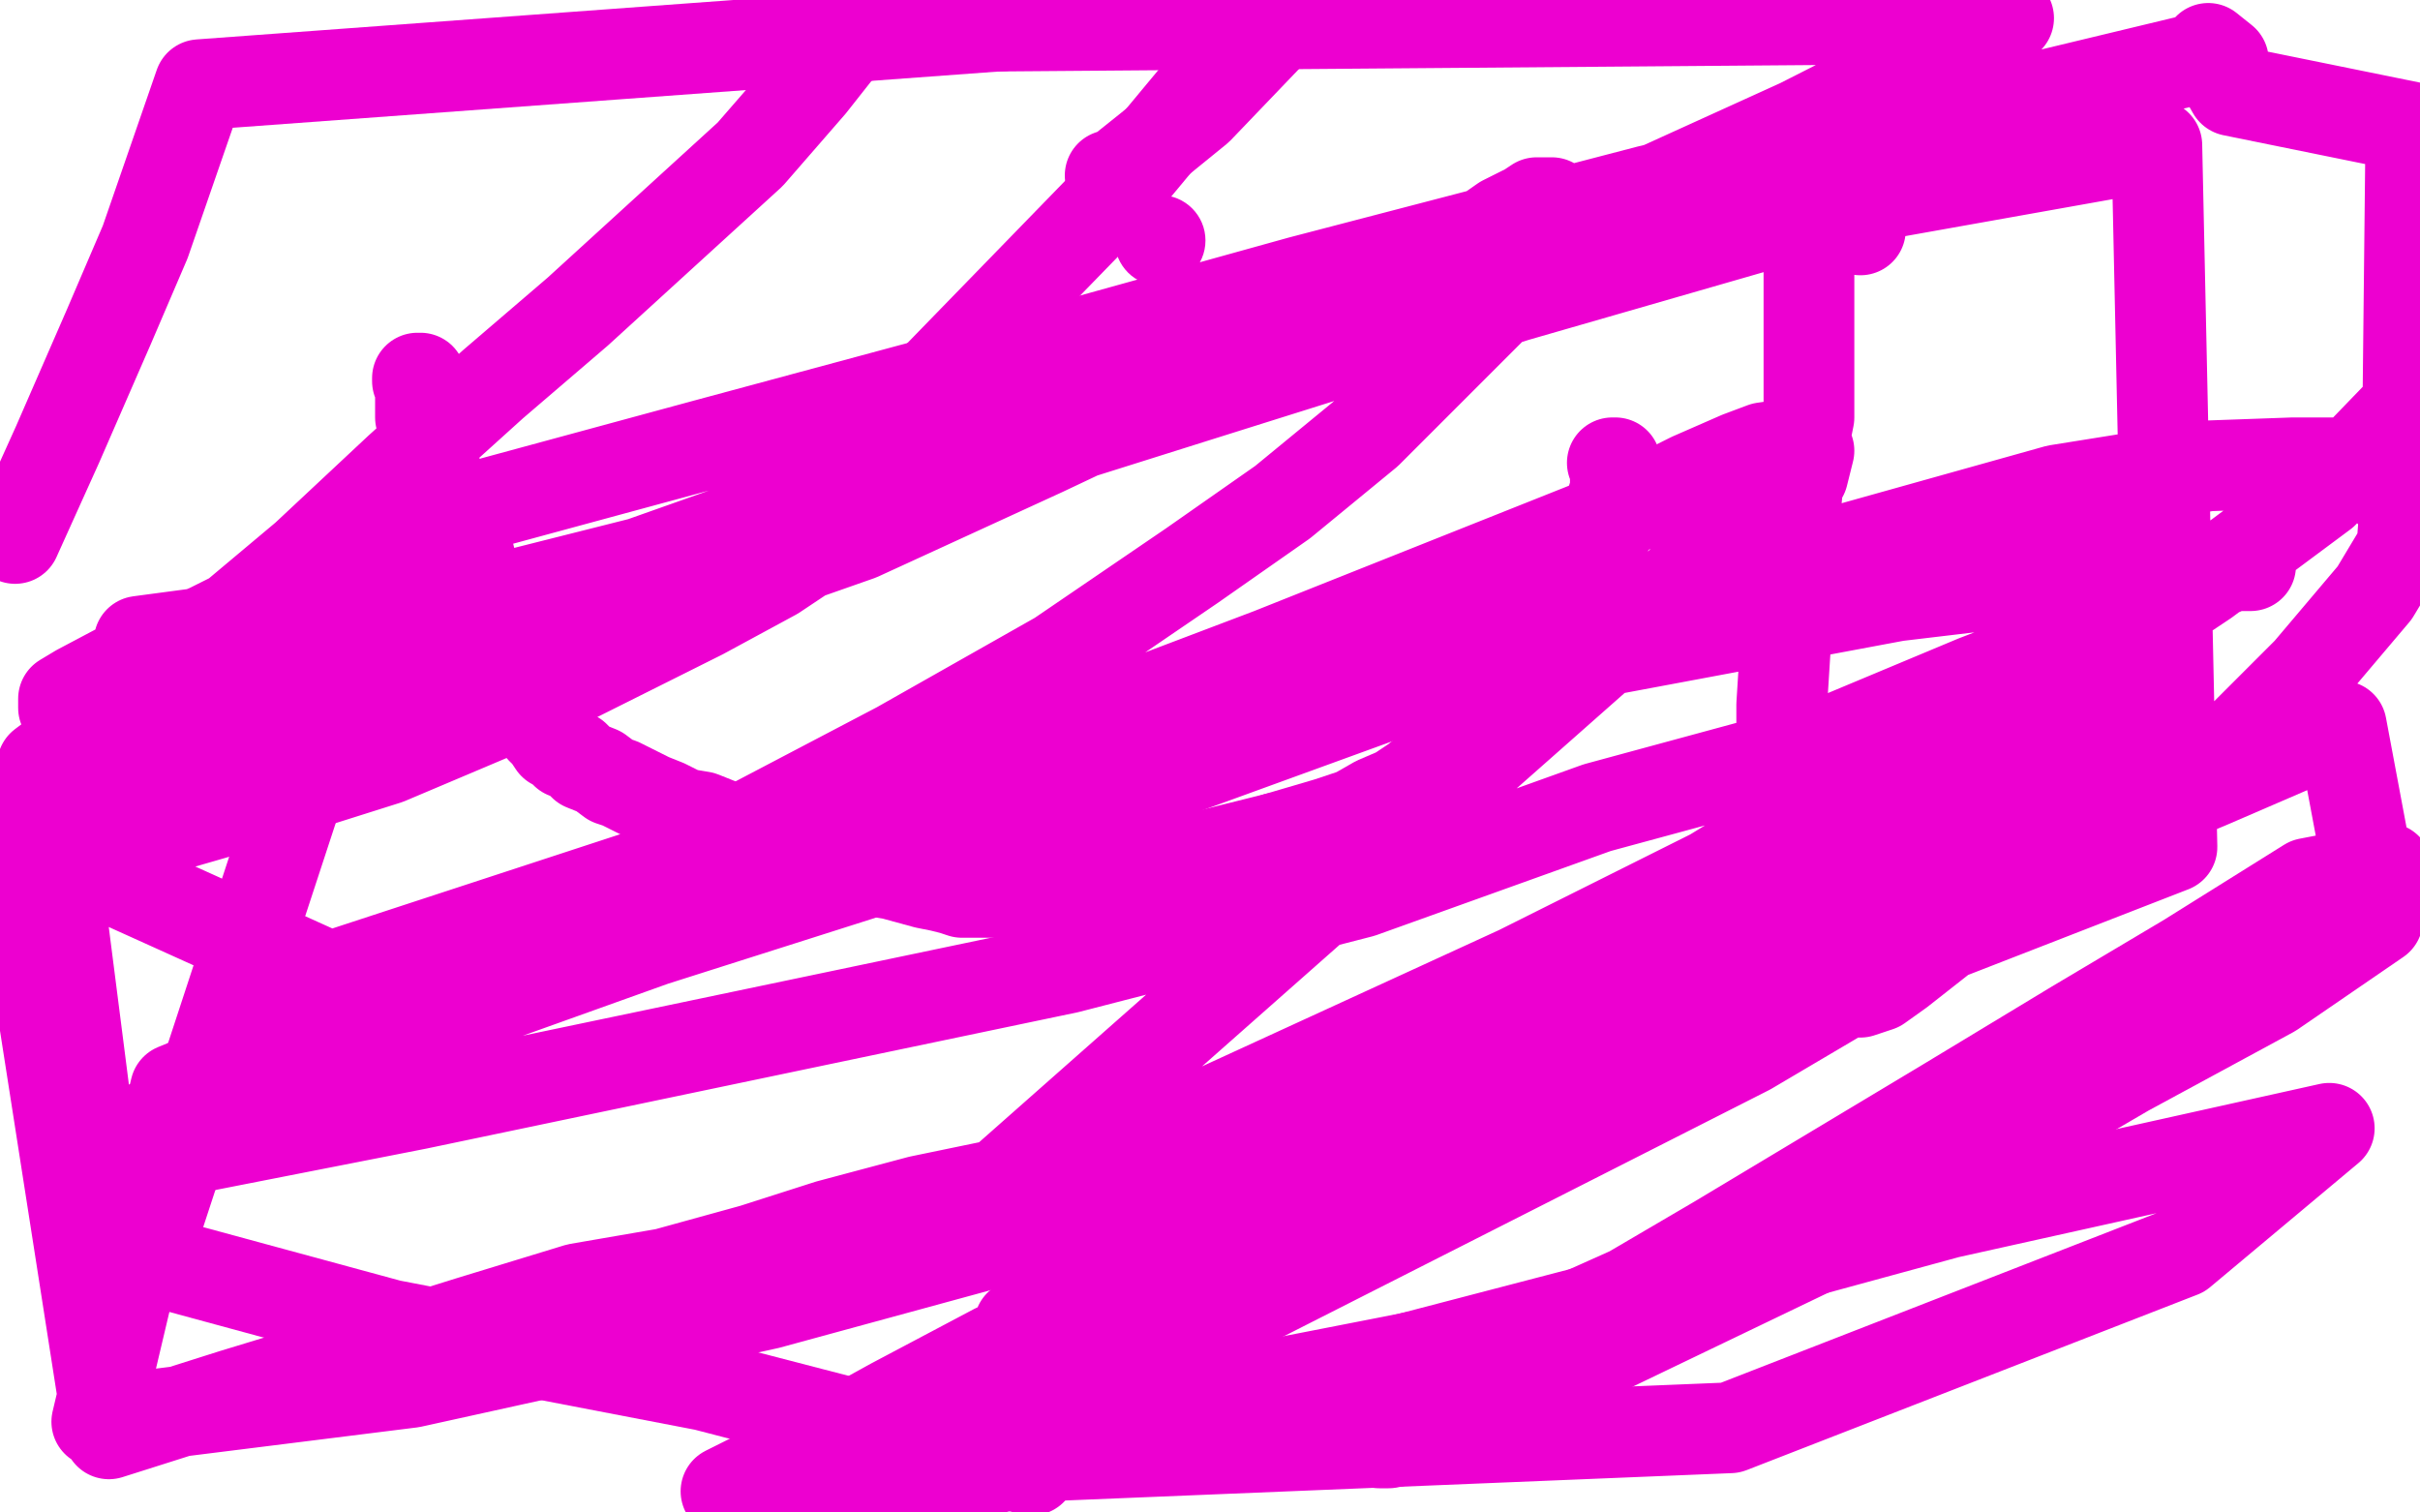 <?xml version="1.0" standalone="no"?>
<!DOCTYPE svg PUBLIC "-//W3C//DTD SVG 1.1//EN"
"http://www.w3.org/Graphics/SVG/1.1/DTD/svg11.dtd">

<svg width="800" height="500" version="1.1" xmlns="http://www.w3.org/2000/svg" xmlns:xlink="http://www.w3.org/1999/xlink" style="stroke-antialiasing: false"><desc>This SVG has been created on https://colorillo.com/</desc><rect x='0' y='0' width='800' height='500' style='fill: rgb(255,255,255); stroke-width:0' /><circle cx="383.5" cy="79.5" r="15" style="fill: #ed00d0; stroke-antialiasing: false; stroke-antialias: 0; opacity: 1.0"/>
<polyline points="367,58 370,57 370,57 380,49 380,49 396,36 396,36 419,12 419,12" style="fill: none; stroke: #ed00d0; stroke-width: 30; stroke-linejoin: round; stroke-linecap: round; stroke-antialiasing: false; stroke-antialias: 0; opacity: 1.0"/>
<polyline points="138,125 138,126 138,126 139,126 139,125 139,126 139,127 139,129 139,132 139,134 139,136 139,138 141,140 141,145 141,147 142,150 143,153 144,156 146,160 148,163 148,166 152,173 153,176 153,179 155,183 156,187 157,190 157,192 157,194 159,197 160,198 160,201 161,204 163,209 163,211 165,214 166,217 167,219 169,224 170,225 170,227 171,228 172,230 173,231 174,233 175,234 176,236 178,238 179,241 181,243 183,246 185,247 187,249 190,250 193,253 198,255 202,258 205,259 215,264 220,266 226,269 232,270 242,274 246,276 249,277 253,278 267,284 272,285 277,287 284,288 289,288 295,289 306,292 311,293 315,294 318,295 320,295 323,295 324,295 326,295 327,295 332,295 335,295 339,295 343,295 348,295 353,293 360,292 375,289 384,286 392,284 398,283 406,281 414,279 422,277" style="fill: none; stroke: #ed00d0; stroke-width: 30; stroke-linejoin: round; stroke-linecap: round; stroke-antialiasing: false; stroke-antialias: 0; opacity: 1.0"/>
<polyline points="502,229 505,225 510,218 514,215 516,210 519,206 521,203 524,200 525,196 527,191 529,186 531,174 532,169" style="fill: none; stroke: #ed00d0; stroke-width: 30; stroke-linejoin: round; stroke-linecap: round; stroke-antialiasing: false; stroke-antialias: 0; opacity: 1.0"/>
<polyline points="422,277 439,272 448,269 455,265 462,262 468,258 474,253 479,250 484,245 488,241 496,235 498,231 502,229" style="fill: none; stroke: #ed00d0; stroke-width: 30; stroke-linejoin: round; stroke-linecap: round; stroke-antialiasing: false; stroke-antialias: 0; opacity: 1.0"/>
<polyline points="532,169 533,165 534,162 534,159 534,157 534,155 534,154 534,153 533,153" style="fill: none; stroke: #ed00d0; stroke-width: 30; stroke-linejoin: round; stroke-linecap: round; stroke-antialiasing: false; stroke-antialias: 0; opacity: 1.0"/>
<polyline points="615,76 615,75 615,75 615,74 615,74 615,72 615,72 614,72 613,72 611,72 610,72 609,72 608,72 606,72 605,72 604,72 602,72 601,73 600,73 599,73 598,73 597,73 596,74 595,74 595,75 595,77 595,79 596,82 597,84 598,87 598,90 598,92 598,98 598,102 598,108 598,115 598,126 598,138 595,153 592,185 591,202 590,217 589,233 589,250 589,269 589,286 591,303 595,314 607,327 611,328 615,328 621,326 628,321 642,310 734,249 297,494 408,464 523,434 644,401 770,373 721,414 572,472 304,483 373,451 442,416 511,381 578,347 639,311 734,251 763,222 785,196 794,181 795,168 784,156 774,153 758,153 730,154 680,162 605,183 499,215 367,263 216,311 54,369 39,379 100,346 167,314 236,279 297,247 350,217 394,187 424,166 452,143 494,101 506,86 512,77 514,71 514,68 513,67 508,67 505,69 497,73 487,80 471,90 445,101 400,123 345,149 284,177 153,223 100,233 58,238 33,238 21,234 21,231 26,228 43,219 69,208 103,191 163,166 233,147 322,123 430,93 545,63 728,19 734,20 735,20 730,16 738,30 797,42 796,134 768,163 729,192 681,224 625,253 566,289 502,321 380,377 341,396 304,415 596,157 598,149 593,147 590,147 583,148 575,151 559,158 533,171 420,216 333,249 222,286 109,323 5,276 84,238 179,202 288,165 396,131 501,98 612,66 713,48 718,280 610,322 496,361 375,398 254,431 136,457 32,470 58,360 131,330 210,308 277,287 356,261 432,235 504,220 627,197 669,192 707,188 730,187 742,187 744,187 742,187 738,187 731,190 718,197 692,210 653,225 598,248 528,267 450,295 353,320 138,365 31,386 14,253 42,232 70,210 101,184 132,155 163,127 191,103 248,51 268,28 283,9 664,6 595,41 518,76 431,109 325,146 212,186 93,216 46,212 91,206 137,204 177,197 217,190 246,183 267,179 282,174 291,171 289,171 285,172 279,176 271,180 256,190 232,203 180,229 128,251 71,269 12,286 11,264 22,260 32,258 37,256 40,255 42,255 41,255 39,255 37,256 31,262 24,270 6,282 36,474 77,461 123,447 155,437 191,426 220,421 249,413 274,405 304,397 362,385 386,381 413,375 429,371 439,369 448,368 450,367 446,368 442,371 436,375 426,384 409,394 373,418 333,445" style="fill: none; stroke: #ed00d0; stroke-width: 30; stroke-linejoin: round; stroke-linecap: round; stroke-antialiasing: false; stroke-antialias: 0; opacity: 1.0"/>
<polyline points="348,431 343,434 343,434 339,436 339,436 338,438 338,438 337,438 337,438 338,438 338,438 340,438 340,438 344,435 344,435 351,431 351,431 360,424 360,424 375,413 402,400 433,384 477,365 536,338 670,284 730,259 774,240 786,304 751,328 703,354 655,382 610,408 533,445 502,459 477,470 464,476 459,477 456,477 458,476 459,475 461,475 468,468 477,460 492,450 510,440 539,427 568,410 643,365 686,339 723,317 763,292 789,287 722,328 641,380 537,435 240,493 266,480 295,464 329,446 371,427 413,406 480,368 514,348 547,329 574,308 604,291 628,274 649,262 670,252 690,240 696,237 698,235 697,235 695,239 690,247 680,256 669,266 650,279 620,300 588,327 477,387 408,420 336,454 257,487" style="fill: none; stroke: #ed00d0; stroke-width: 30; stroke-linejoin: round; stroke-linecap: round; stroke-antialiasing: false; stroke-antialias: 0; opacity: 1.0"/>
<polyline points="5,178 19,147 19,147 36,108 36,108 48,80 48,80 66,28 66,28 420,2 366,67 296,139 246,183 221,186 109,230 48,416 129,438 233,458 341,486" style="fill: none; stroke: #ed00d0; stroke-width: 30; stroke-linejoin: round; stroke-linecap: round; stroke-antialiasing: false; stroke-antialias: 0; opacity: 1.0"/>
</svg>
